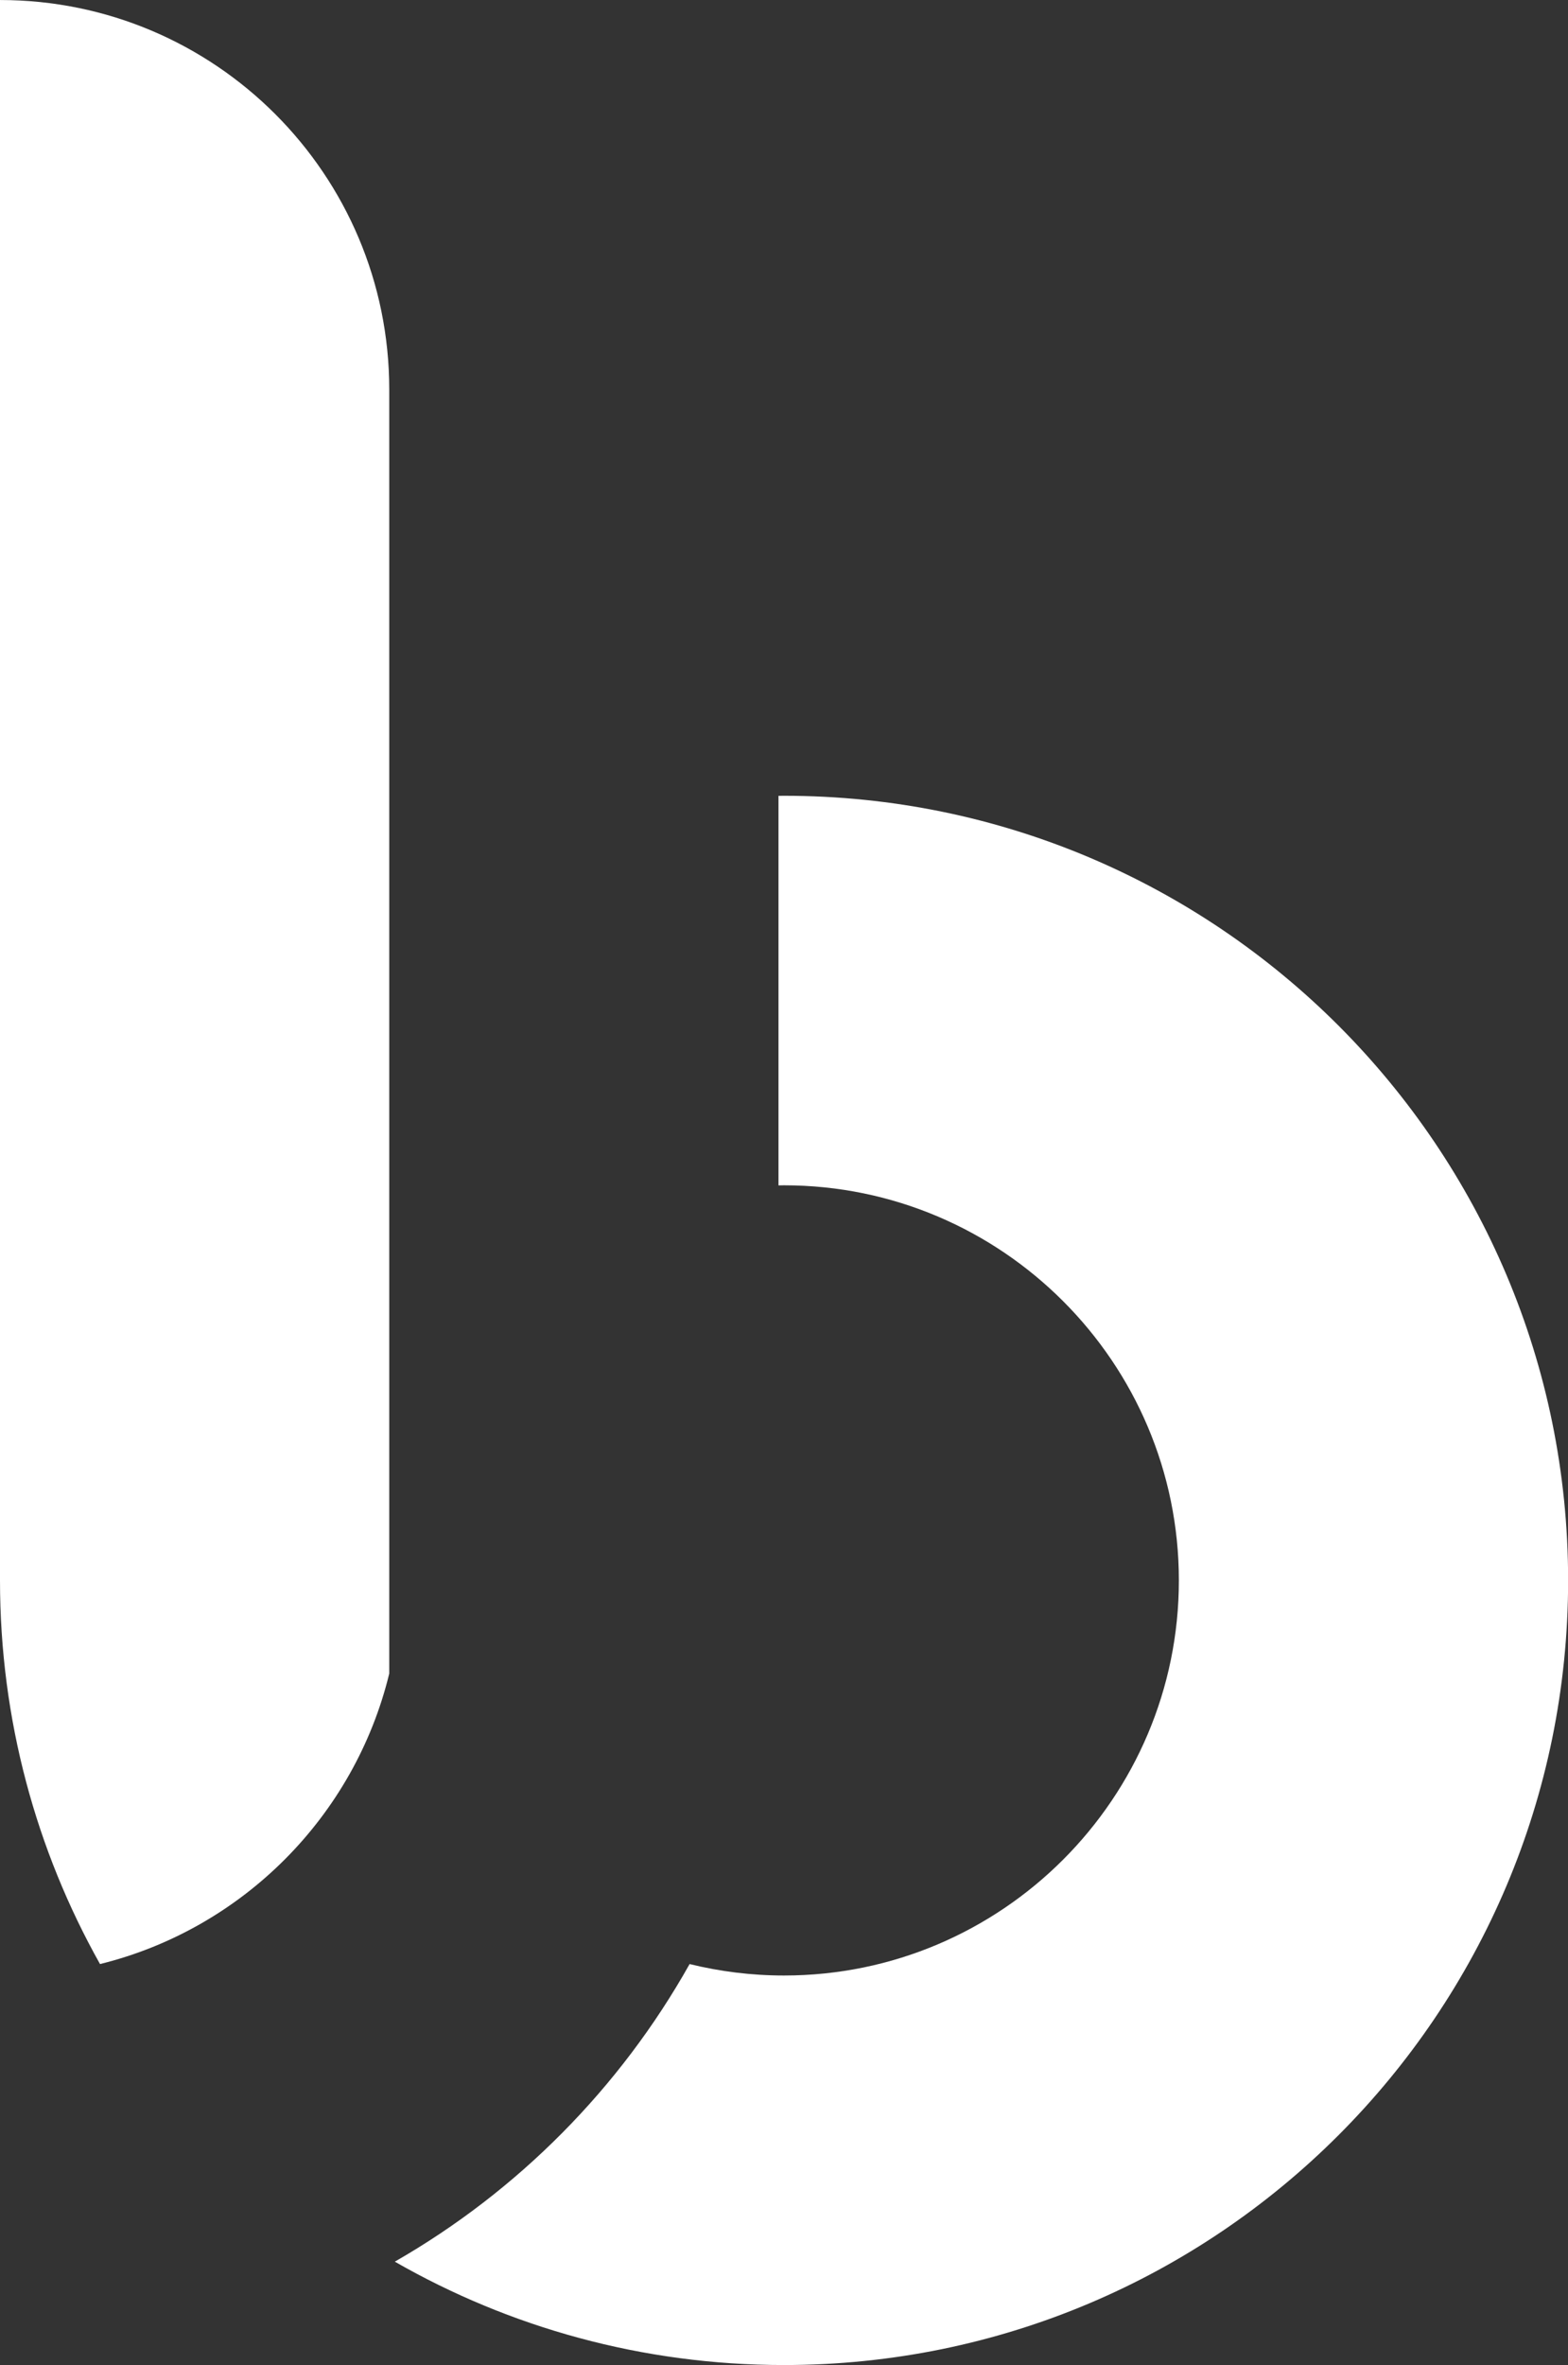 <?xml version="1.0" encoding="UTF-8" standalone="no"?><svg xmlns="http://www.w3.org/2000/svg" xmlns:xlink="http://www.w3.org/1999/xlink" fill="#000000" height="661.4" preserveAspectRatio="xMidYMid meet" version="1" viewBox="0.0 0.0 438.8 661.4" width="438.8" zoomAndPan="magnify"><rect x="0.0" y="0.0" width="438.8" height="661.4" fill="#333333" stroke="none"/><defs><clipPath id="a"><path d="M 110 222 L 438.828 222 L 438.828 661.371 L 110 661.371 Z M 110 222"/></clipPath></defs><g><g id="change1_2"><path d="M 0 441.949 C 0 441.949 0 441.953 0 441.953 C 0 480.926 10.172 517.516 27.988 549.238 C 67.848 539.414 99.25 507.906 108.93 467.996 L 108.93 441.957 C 108.93 441.957 108.93 441.953 108.93 441.953 L 108.93 108.934 C 108.93 48.773 60.16 0.004 0 0.004 L 0 441.949" fill="#ffffff"/></g><g clip-path="url(#a)" id="change1_1"><path d="M 219.418 222.535 C 218.895 222.535 218.379 222.547 217.859 222.551 L 217.859 331.488 C 218.379 331.484 218.895 331.465 219.418 331.465 C 280.34 331.465 329.902 381.031 329.902 441.953 C 329.902 502.879 280.34 552.441 219.418 552.441 C 210.309 552.441 201.457 551.324 192.984 549.238 C 173.527 583.883 144.945 612.715 110.488 632.461 C 142.586 650.852 179.77 661.371 219.418 661.371 C 340.598 661.371 438.832 563.133 438.832 441.953 C 438.832 320.773 340.598 222.535 219.418 222.535" fill="#ffffff"/></g></g></svg>